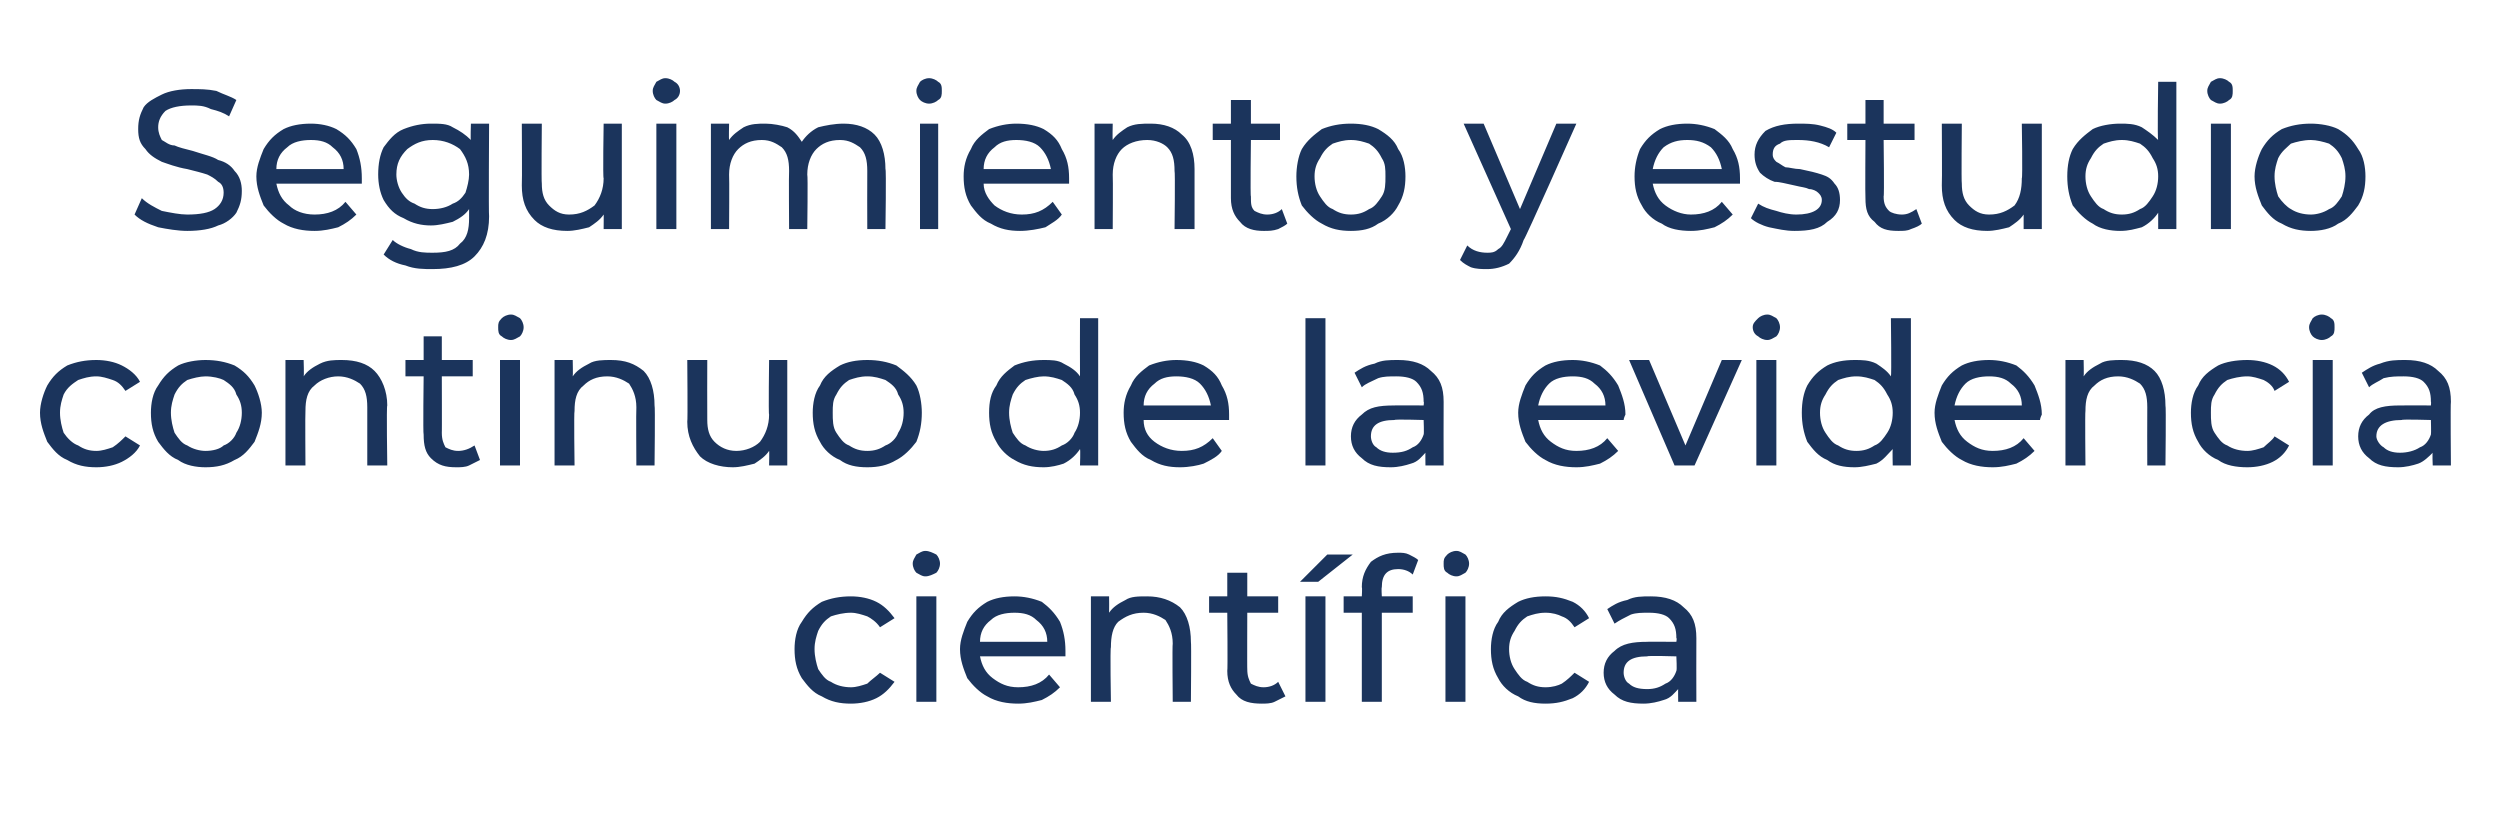 <?xml version="1.0" standalone="no"?><!DOCTYPE svg PUBLIC "-//W3C//DTD SVG 1.1//EN" "http://www.w3.org/Graphics/SVG/1.1/DTD/svg11.dtd"><svg xmlns="http://www.w3.org/2000/svg" version="1.1" width="137.5px" height="44.8px" viewBox="0 -2 137.5 44.8" style="top:-2px">  <desc>Seguimiento y estudio continuo de la evidencia científica</desc>  <defs/>  <g id="Polygon76739">    <path d="M 46.8 36.7 C 46.2 36.7 45.7 36.6 45.2 36.3 C 44.7 36.1 44.4 35.7 44.1 35.3 C 43.8 34.8 43.7 34.3 43.7 33.7 C 43.7 33.2 43.8 32.6 44.1 32.2 C 44.4 31.7 44.7 31.4 45.2 31.1 C 45.7 30.9 46.2 30.8 46.8 30.8 C 47.3 30.8 47.8 30.9 48.2 31.1 C 48.6 31.3 48.9 31.6 49.2 32 C 49.2 32 48.4 32.5 48.4 32.5 C 48.2 32.2 47.9 32 47.7 31.9 C 47.4 31.8 47.1 31.7 46.8 31.7 C 46.4 31.7 46 31.8 45.7 31.9 C 45.4 32.1 45.2 32.3 45 32.7 C 44.9 33 44.8 33.3 44.8 33.7 C 44.8 34.1 44.9 34.5 45 34.8 C 45.2 35.1 45.4 35.4 45.7 35.5 C 46 35.7 46.4 35.8 46.8 35.8 C 47.1 35.8 47.4 35.7 47.7 35.6 C 47.9 35.4 48.2 35.2 48.4 35 C 48.4 35 49.2 35.5 49.2 35.5 C 48.9 35.9 48.6 36.2 48.2 36.4 C 47.8 36.6 47.3 36.7 46.8 36.7 C 46.8 36.7 46.8 36.7 46.8 36.7 Z M 50.4 30.8 L 51.5 30.8 L 51.5 36.6 L 50.4 36.6 L 50.4 30.8 Z M 50.9 29.7 C 50.7 29.7 50.6 29.6 50.4 29.5 C 50.3 29.4 50.2 29.2 50.2 29 C 50.2 28.8 50.3 28.7 50.4 28.5 C 50.6 28.4 50.7 28.3 50.9 28.3 C 51.1 28.3 51.3 28.4 51.5 28.5 C 51.6 28.6 51.7 28.8 51.7 29 C 51.7 29.2 51.6 29.4 51.5 29.5 C 51.3 29.6 51.1 29.7 50.9 29.7 C 50.9 29.7 50.9 29.7 50.9 29.7 Z M 58.6 33.8 C 58.6 33.8 58.6 34 58.6 34.1 C 58.6 34.1 53.9 34.1 53.9 34.1 C 54 34.6 54.2 35 54.6 35.3 C 55 35.6 55.4 35.8 56 35.8 C 56.7 35.8 57.3 35.6 57.7 35.1 C 57.7 35.1 58.3 35.8 58.3 35.8 C 58 36.1 57.7 36.3 57.3 36.5 C 56.9 36.6 56.5 36.7 56 36.7 C 55.4 36.7 54.8 36.6 54.3 36.3 C 53.9 36.1 53.5 35.7 53.2 35.3 C 53 34.8 52.8 34.3 52.8 33.7 C 52.8 33.2 53 32.7 53.2 32.2 C 53.5 31.7 53.8 31.4 54.3 31.1 C 54.7 30.9 55.2 30.8 55.8 30.8 C 56.3 30.8 56.8 30.9 57.3 31.1 C 57.7 31.4 58 31.7 58.3 32.2 C 58.5 32.7 58.6 33.2 58.6 33.8 C 58.6 33.8 58.6 33.8 58.6 33.8 Z M 55.8 31.7 C 55.3 31.7 54.8 31.8 54.5 32.1 C 54.1 32.4 53.9 32.8 53.9 33.3 C 53.9 33.3 57.6 33.3 57.6 33.3 C 57.6 32.8 57.4 32.4 57 32.1 C 56.7 31.8 56.3 31.7 55.8 31.7 C 55.8 31.7 55.8 31.7 55.8 31.7 Z M 63.1 30.8 C 63.8 30.8 64.4 31 64.9 31.4 C 65.3 31.8 65.5 32.5 65.5 33.3 C 65.53 33.29 65.5 36.6 65.5 36.6 L 64.5 36.6 C 64.5 36.6 64.47 33.41 64.5 33.4 C 64.5 32.8 64.3 32.4 64.1 32.1 C 63.8 31.9 63.4 31.7 62.9 31.7 C 62.3 31.7 61.9 31.9 61.5 32.2 C 61.2 32.5 61.1 33 61.1 33.6 C 61.05 33.64 61.1 36.6 61.1 36.6 L 60 36.6 L 60 30.8 L 61 30.8 C 61 30.8 61.01 31.7 61 31.7 C 61.2 31.4 61.5 31.2 61.9 31 C 62.2 30.8 62.6 30.8 63.1 30.8 C 63.1 30.8 63.1 30.8 63.1 30.8 Z M 70.7 36.3 C 70.5 36.4 70.3 36.5 70.1 36.6 C 69.9 36.7 69.6 36.7 69.4 36.7 C 68.8 36.7 68.3 36.6 68 36.2 C 67.7 35.9 67.5 35.5 67.5 34.9 C 67.53 34.89 67.5 31.7 67.5 31.7 L 66.5 31.7 L 66.5 30.8 L 67.5 30.8 L 67.5 29.5 L 68.6 29.5 L 68.6 30.8 L 70.3 30.8 L 70.3 31.7 L 68.6 31.7 C 68.6 31.7 68.59 34.84 68.6 34.8 C 68.6 35.2 68.7 35.4 68.8 35.6 C 69 35.7 69.2 35.8 69.5 35.8 C 69.8 35.8 70.1 35.7 70.3 35.5 C 70.3 35.5 70.7 36.3 70.7 36.3 Z M 71.8 30.8 L 72.9 30.8 L 72.9 36.6 L 71.8 36.6 L 71.8 30.8 Z M 73 28.5 L 74.4 28.5 L 72.5 30 L 71.5 30 L 73 28.5 Z M 76.9 29.3 C 76.3 29.3 76 29.6 76 30.3 C 75.97 30.31 76 30.8 76 30.8 L 77.7 30.8 L 77.7 31.7 L 76 31.7 L 76 36.6 L 74.9 36.6 L 74.9 31.7 L 73.9 31.7 L 73.9 30.8 L 74.9 30.8 C 74.9 30.8 74.93 30.3 74.9 30.3 C 74.9 29.7 75.1 29.3 75.4 28.9 C 75.8 28.6 76.2 28.4 76.9 28.4 C 77.1 28.4 77.3 28.4 77.5 28.5 C 77.7 28.6 77.9 28.7 78 28.8 C 78 28.8 77.7 29.6 77.7 29.6 C 77.5 29.4 77.2 29.3 76.9 29.3 C 76.9 29.3 76.9 29.3 76.9 29.3 Z M 79.5 30.8 L 80.6 30.8 L 80.6 36.6 L 79.5 36.6 L 79.5 30.8 Z M 80.1 29.7 C 79.9 29.7 79.7 29.6 79.6 29.5 C 79.4 29.4 79.4 29.2 79.4 29 C 79.4 28.8 79.4 28.7 79.6 28.5 C 79.7 28.4 79.9 28.3 80.1 28.3 C 80.3 28.3 80.4 28.4 80.6 28.5 C 80.7 28.6 80.8 28.8 80.8 29 C 80.8 29.2 80.7 29.4 80.6 29.5 C 80.4 29.6 80.3 29.7 80.1 29.7 C 80.1 29.7 80.1 29.7 80.1 29.7 Z M 85 36.7 C 84.4 36.7 83.9 36.6 83.5 36.3 C 83 36.1 82.6 35.7 82.4 35.3 C 82.1 34.8 82 34.3 82 33.7 C 82 33.2 82.1 32.6 82.4 32.2 C 82.6 31.7 83 31.4 83.5 31.1 C 83.9 30.9 84.4 30.8 85 30.8 C 85.6 30.8 86 30.9 86.5 31.1 C 86.9 31.3 87.2 31.6 87.4 32 C 87.4 32 86.6 32.5 86.6 32.5 C 86.4 32.2 86.2 32 85.9 31.9 C 85.7 31.8 85.4 31.7 85 31.7 C 84.6 31.7 84.3 31.8 84 31.9 C 83.7 32.1 83.5 32.3 83.3 32.7 C 83.1 33 83 33.3 83 33.7 C 83 34.1 83.1 34.5 83.3 34.8 C 83.5 35.1 83.7 35.4 84 35.5 C 84.3 35.7 84.6 35.8 85 35.8 C 85.4 35.8 85.7 35.7 85.9 35.6 C 86.2 35.4 86.4 35.2 86.6 35 C 86.6 35 87.4 35.5 87.4 35.5 C 87.2 35.9 86.9 36.2 86.5 36.4 C 86 36.6 85.6 36.7 85 36.7 C 85 36.7 85 36.7 85 36.7 Z M 90.8 30.8 C 91.6 30.8 92.2 31 92.6 31.4 C 93.1 31.8 93.3 32.3 93.3 33.1 C 93.29 33.13 93.3 36.6 93.3 36.6 L 92.3 36.6 C 92.3 36.6 92.29 35.88 92.3 35.9 C 92.1 36.1 91.9 36.4 91.5 36.5 C 91.2 36.6 90.8 36.7 90.4 36.7 C 89.7 36.7 89.2 36.6 88.8 36.2 C 88.4 35.9 88.2 35.5 88.2 35 C 88.2 34.5 88.4 34.1 88.8 33.8 C 89.2 33.4 89.8 33.3 90.6 33.3 C 90.56 33.29 92.2 33.3 92.2 33.3 C 92.2 33.3 92.24 33.08 92.2 33.1 C 92.2 32.6 92.1 32.3 91.8 32 C 91.6 31.8 91.2 31.7 90.7 31.7 C 90.3 31.7 90 31.7 89.7 31.8 C 89.3 32 89.1 32.1 88.8 32.3 C 88.8 32.3 88.4 31.5 88.4 31.5 C 88.7 31.3 89 31.1 89.5 31 C 89.9 30.8 90.3 30.8 90.8 30.8 C 90.8 30.8 90.8 30.8 90.8 30.8 Z M 90.6 35.9 C 91 35.9 91.3 35.8 91.6 35.6 C 91.9 35.5 92.1 35.2 92.2 34.9 C 92.24 34.87 92.2 34.1 92.2 34.1 C 92.2 34.1 90.61 34.05 90.6 34.1 C 89.7 34.1 89.3 34.4 89.3 35 C 89.3 35.2 89.4 35.5 89.6 35.6 C 89.8 35.8 90.1 35.9 90.6 35.9 C 90.6 35.9 90.6 35.9 90.6 35.9 Z " stroke="none" fill="#1b345c"/>  </g>  <g id="Polygon76738">    <path d="M 5.3 23.7 C 4.7 23.7 4.2 23.6 3.7 23.3 C 3.2 23.1 2.9 22.7 2.6 22.3 C 2.4 21.8 2.2 21.3 2.2 20.7 C 2.2 20.2 2.4 19.6 2.6 19.2 C 2.9 18.7 3.2 18.4 3.7 18.1 C 4.2 17.9 4.7 17.8 5.3 17.8 C 5.8 17.8 6.3 17.9 6.7 18.1 C 7.1 18.3 7.5 18.6 7.7 19 C 7.7 19 6.9 19.5 6.9 19.5 C 6.7 19.2 6.5 19 6.2 18.9 C 5.9 18.8 5.6 18.7 5.3 18.7 C 4.9 18.7 4.6 18.8 4.3 18.9 C 4 19.1 3.7 19.3 3.5 19.7 C 3.4 20 3.3 20.3 3.3 20.7 C 3.3 21.1 3.4 21.5 3.5 21.8 C 3.7 22.1 4 22.4 4.3 22.5 C 4.6 22.7 4.9 22.8 5.3 22.8 C 5.6 22.8 5.9 22.7 6.2 22.6 C 6.5 22.4 6.7 22.2 6.9 22 C 6.9 22 7.7 22.5 7.7 22.5 C 7.5 22.9 7.1 23.2 6.7 23.4 C 6.3 23.6 5.8 23.7 5.3 23.7 C 5.3 23.7 5.3 23.7 5.3 23.7 Z M 11.3 23.7 C 10.8 23.7 10.2 23.6 9.8 23.3 C 9.3 23.1 9 22.7 8.7 22.3 C 8.4 21.8 8.3 21.3 8.3 20.7 C 8.3 20.2 8.4 19.6 8.7 19.2 C 9 18.7 9.3 18.4 9.8 18.1 C 10.2 17.9 10.8 17.8 11.3 17.8 C 11.9 17.8 12.4 17.9 12.9 18.1 C 13.4 18.4 13.7 18.7 14 19.2 C 14.2 19.6 14.4 20.2 14.4 20.7 C 14.4 21.3 14.2 21.8 14 22.3 C 13.7 22.7 13.4 23.1 12.9 23.3 C 12.4 23.6 11.9 23.7 11.3 23.7 C 11.3 23.7 11.3 23.7 11.3 23.7 Z M 11.3 22.8 C 11.7 22.8 12.1 22.7 12.3 22.5 C 12.6 22.4 12.9 22.1 13 21.8 C 13.2 21.5 13.3 21.1 13.3 20.7 C 13.3 20.3 13.2 20 13 19.7 C 12.9 19.3 12.6 19.1 12.3 18.9 C 12.1 18.8 11.7 18.7 11.3 18.7 C 11 18.7 10.6 18.8 10.3 18.9 C 10 19.1 9.8 19.3 9.6 19.7 C 9.5 20 9.4 20.3 9.4 20.7 C 9.4 21.1 9.5 21.5 9.6 21.8 C 9.8 22.1 10 22.4 10.3 22.5 C 10.6 22.7 11 22.8 11.3 22.8 C 11.3 22.8 11.3 22.8 11.3 22.8 Z M 18.8 17.8 C 19.6 17.8 20.2 18 20.6 18.4 C 21 18.8 21.3 19.5 21.3 20.3 C 21.25 20.29 21.3 23.6 21.3 23.6 L 20.2 23.6 C 20.2 23.6 20.2 20.41 20.2 20.4 C 20.2 19.8 20.1 19.4 19.8 19.1 C 19.5 18.9 19.1 18.7 18.6 18.7 C 18.1 18.7 17.6 18.9 17.3 19.2 C 16.9 19.5 16.8 20 16.8 20.6 C 16.78 20.64 16.8 23.6 16.8 23.6 L 15.7 23.6 L 15.7 17.8 L 16.7 17.8 C 16.7 17.8 16.73 18.7 16.7 18.7 C 16.9 18.4 17.2 18.2 17.6 18 C 18 17.8 18.4 17.8 18.8 17.8 C 18.8 17.8 18.8 17.8 18.8 17.8 Z M 26.4 23.3 C 26.2 23.4 26 23.5 25.8 23.6 C 25.6 23.7 25.3 23.7 25.1 23.7 C 24.5 23.7 24.1 23.6 23.7 23.2 C 23.4 22.9 23.3 22.5 23.3 21.9 C 23.26 21.89 23.3 18.7 23.3 18.7 L 22.3 18.7 L 22.3 17.8 L 23.3 17.8 L 23.3 16.5 L 24.3 16.5 L 24.3 17.8 L 26 17.8 L 26 18.7 L 24.3 18.7 C 24.3 18.7 24.31 21.84 24.3 21.8 C 24.3 22.2 24.4 22.4 24.5 22.6 C 24.7 22.7 24.9 22.8 25.2 22.8 C 25.5 22.8 25.8 22.7 26.1 22.5 C 26.1 22.5 26.4 23.3 26.4 23.3 Z M 27.5 17.8 L 28.6 17.8 L 28.6 23.6 L 27.5 23.6 L 27.5 17.8 Z M 28.1 16.7 C 27.9 16.7 27.7 16.6 27.6 16.5 C 27.4 16.4 27.4 16.2 27.4 16 C 27.4 15.8 27.4 15.7 27.6 15.5 C 27.7 15.4 27.9 15.3 28.1 15.3 C 28.3 15.3 28.4 15.4 28.6 15.5 C 28.7 15.6 28.8 15.8 28.8 16 C 28.8 16.2 28.7 16.4 28.6 16.5 C 28.4 16.6 28.3 16.7 28.1 16.7 C 28.1 16.7 28.1 16.7 28.1 16.7 Z M 33.6 17.8 C 34.4 17.8 34.9 18 35.4 18.4 C 35.8 18.8 36 19.5 36 20.3 C 36.04 20.29 36 23.6 36 23.6 L 35 23.6 C 35 23.6 34.98 20.41 35 20.4 C 35 19.8 34.8 19.4 34.6 19.1 C 34.3 18.9 33.9 18.7 33.4 18.7 C 32.8 18.7 32.4 18.9 32.1 19.2 C 31.7 19.5 31.6 20 31.6 20.6 C 31.56 20.64 31.6 23.6 31.6 23.6 L 30.5 23.6 L 30.5 17.8 L 31.5 17.8 C 31.5 17.8 31.52 18.7 31.5 18.7 C 31.7 18.4 32 18.2 32.4 18 C 32.7 17.8 33.2 17.8 33.6 17.8 C 33.6 17.8 33.6 17.8 33.6 17.8 Z M 43.3 17.8 L 43.3 23.6 L 42.3 23.6 C 42.3 23.6 42.32 22.77 42.3 22.8 C 42.1 23.1 41.8 23.3 41.5 23.5 C 41.1 23.6 40.7 23.7 40.3 23.7 C 39.6 23.7 38.9 23.5 38.5 23.1 C 38.1 22.6 37.8 22 37.8 21.2 C 37.83 21.17 37.8 17.8 37.8 17.8 L 38.9 17.8 C 38.9 17.8 38.89 21.05 38.9 21.1 C 38.9 21.6 39 22 39.3 22.3 C 39.6 22.6 40 22.8 40.5 22.8 C 41 22.8 41.5 22.6 41.8 22.3 C 42.1 21.9 42.3 21.4 42.3 20.8 C 42.26 20.83 42.3 17.8 42.3 17.8 L 43.3 17.8 Z M 47.7 23.7 C 47.1 23.7 46.6 23.6 46.2 23.3 C 45.7 23.1 45.3 22.7 45.1 22.3 C 44.8 21.8 44.7 21.3 44.7 20.7 C 44.7 20.2 44.8 19.6 45.1 19.2 C 45.3 18.7 45.7 18.4 46.2 18.1 C 46.6 17.9 47.1 17.8 47.7 17.8 C 48.3 17.8 48.8 17.9 49.3 18.1 C 49.7 18.4 50.1 18.7 50.4 19.2 C 50.6 19.6 50.7 20.2 50.7 20.7 C 50.7 21.3 50.6 21.8 50.4 22.3 C 50.1 22.7 49.7 23.1 49.3 23.3 C 48.8 23.6 48.3 23.7 47.7 23.7 C 47.7 23.7 47.7 23.7 47.7 23.7 Z M 47.7 22.8 C 48.1 22.8 48.4 22.7 48.7 22.5 C 49 22.4 49.3 22.1 49.4 21.8 C 49.6 21.5 49.7 21.1 49.7 20.7 C 49.7 20.3 49.6 20 49.4 19.7 C 49.3 19.3 49 19.1 48.7 18.9 C 48.4 18.8 48.1 18.7 47.7 18.7 C 47.3 18.7 47 18.8 46.7 18.9 C 46.4 19.1 46.2 19.3 46 19.7 C 45.8 20 45.8 20.3 45.8 20.7 C 45.8 21.1 45.8 21.5 46 21.8 C 46.2 22.1 46.4 22.4 46.7 22.5 C 47 22.7 47.3 22.8 47.7 22.8 C 47.7 22.8 47.7 22.8 47.7 22.8 Z M 60.4 15.5 L 60.4 23.6 L 59.4 23.6 C 59.4 23.6 59.43 22.72 59.4 22.7 C 59.2 23 58.9 23.3 58.5 23.5 C 58.2 23.6 57.8 23.7 57.4 23.7 C 56.8 23.7 56.3 23.6 55.8 23.3 C 55.4 23.1 55 22.7 54.8 22.3 C 54.5 21.8 54.4 21.3 54.4 20.7 C 54.4 20.1 54.5 19.6 54.8 19.2 C 55 18.7 55.4 18.4 55.8 18.1 C 56.3 17.9 56.8 17.8 57.4 17.8 C 57.8 17.8 58.2 17.8 58.5 18 C 58.9 18.2 59.2 18.4 59.4 18.7 C 59.39 18.7 59.4 15.5 59.4 15.5 L 60.4 15.5 Z M 57.4 22.8 C 57.8 22.8 58.1 22.7 58.4 22.5 C 58.7 22.4 59 22.1 59.1 21.8 C 59.3 21.5 59.4 21.1 59.4 20.7 C 59.4 20.3 59.3 20 59.1 19.7 C 59 19.3 58.7 19.1 58.4 18.9 C 58.1 18.8 57.8 18.7 57.4 18.7 C 57.1 18.7 56.7 18.8 56.4 18.9 C 56.1 19.1 55.9 19.3 55.7 19.7 C 55.6 20 55.5 20.3 55.5 20.7 C 55.5 21.1 55.6 21.5 55.7 21.8 C 55.9 22.1 56.1 22.4 56.4 22.5 C 56.7 22.7 57.1 22.8 57.4 22.8 C 57.4 22.8 57.4 22.8 57.4 22.8 Z M 67.6 20.8 C 67.6 20.8 67.6 21 67.6 21.1 C 67.6 21.1 62.9 21.1 62.9 21.1 C 62.9 21.6 63.1 22 63.5 22.3 C 63.9 22.6 64.4 22.8 65 22.8 C 65.7 22.8 66.2 22.6 66.7 22.1 C 66.7 22.1 67.2 22.8 67.2 22.8 C 67 23.1 66.6 23.3 66.2 23.5 C 65.9 23.6 65.4 23.7 64.9 23.7 C 64.3 23.7 63.8 23.6 63.3 23.3 C 62.8 23.1 62.5 22.7 62.2 22.3 C 61.9 21.8 61.8 21.3 61.8 20.7 C 61.8 20.2 61.9 19.7 62.2 19.2 C 62.4 18.7 62.8 18.4 63.2 18.1 C 63.7 17.9 64.2 17.8 64.7 17.8 C 65.3 17.8 65.8 17.9 66.2 18.1 C 66.7 18.4 67 18.7 67.2 19.2 C 67.5 19.7 67.6 20.2 67.6 20.8 C 67.6 20.8 67.6 20.8 67.6 20.8 Z M 64.7 18.7 C 64.2 18.7 63.8 18.8 63.5 19.1 C 63.1 19.4 62.9 19.8 62.9 20.3 C 62.9 20.3 66.6 20.3 66.6 20.3 C 66.5 19.8 66.3 19.4 66 19.1 C 65.7 18.8 65.2 18.7 64.7 18.7 C 64.7 18.7 64.7 18.7 64.7 18.7 Z M 71.8 15.5 L 72.9 15.5 L 72.9 23.6 L 71.8 23.6 L 71.8 15.5 Z M 76.9 17.8 C 77.7 17.8 78.3 18 78.7 18.4 C 79.2 18.8 79.4 19.3 79.4 20.1 C 79.39 20.13 79.4 23.6 79.4 23.6 L 78.4 23.6 C 78.4 23.6 78.39 22.88 78.4 22.9 C 78.2 23.1 78 23.4 77.6 23.5 C 77.3 23.6 76.9 23.7 76.5 23.7 C 75.8 23.7 75.3 23.6 74.9 23.2 C 74.5 22.9 74.3 22.5 74.3 22 C 74.3 21.5 74.5 21.1 74.9 20.8 C 75.3 20.4 75.8 20.3 76.7 20.3 C 76.66 20.29 78.3 20.3 78.3 20.3 C 78.3 20.3 78.33 20.08 78.3 20.1 C 78.3 19.6 78.2 19.3 77.9 19 C 77.7 18.8 77.3 18.7 76.8 18.7 C 76.4 18.7 76.1 18.7 75.8 18.8 C 75.4 19 75.1 19.1 74.9 19.3 C 74.9 19.3 74.5 18.5 74.5 18.5 C 74.8 18.3 75.1 18.1 75.6 18 C 76 17.8 76.4 17.8 76.9 17.8 C 76.9 17.8 76.9 17.8 76.9 17.8 Z M 76.6 22.9 C 77.1 22.9 77.4 22.8 77.7 22.6 C 78 22.5 78.2 22.2 78.3 21.9 C 78.33 21.87 78.3 21.1 78.3 21.1 C 78.3 21.1 76.7 21.05 76.7 21.1 C 75.8 21.1 75.4 21.4 75.4 22 C 75.4 22.2 75.5 22.5 75.7 22.6 C 75.9 22.8 76.2 22.9 76.6 22.9 C 76.6 22.9 76.6 22.9 76.6 22.9 Z M 89.4 20.8 C 89.4 20.8 89.3 21 89.3 21.1 C 89.3 21.1 84.6 21.1 84.6 21.1 C 84.7 21.6 84.9 22 85.3 22.3 C 85.7 22.6 86.1 22.8 86.7 22.8 C 87.4 22.8 88 22.6 88.4 22.1 C 88.4 22.1 89 22.8 89 22.8 C 88.7 23.1 88.4 23.3 88 23.5 C 87.6 23.6 87.2 23.7 86.7 23.7 C 86.1 23.7 85.5 23.6 85 23.3 C 84.6 23.1 84.2 22.7 83.9 22.3 C 83.7 21.8 83.5 21.3 83.5 20.7 C 83.5 20.2 83.7 19.7 83.9 19.2 C 84.2 18.7 84.5 18.4 85 18.1 C 85.4 17.9 85.9 17.8 86.5 17.8 C 87 17.8 87.5 17.9 88 18.1 C 88.4 18.4 88.7 18.7 89 19.2 C 89.2 19.7 89.4 20.2 89.4 20.8 C 89.4 20.8 89.4 20.8 89.4 20.8 Z M 86.5 18.7 C 86 18.7 85.5 18.8 85.2 19.1 C 84.9 19.4 84.7 19.8 84.6 20.3 C 84.6 20.3 88.3 20.3 88.3 20.3 C 88.3 19.8 88.1 19.4 87.7 19.1 C 87.4 18.8 87 18.7 86.5 18.7 C 86.5 18.7 86.5 18.7 86.5 18.7 Z M 95.8 17.8 L 93.2 23.6 L 92.1 23.6 L 89.6 17.8 L 90.7 17.8 L 92.7 22.5 L 94.7 17.8 L 95.8 17.8 Z M 96.6 17.8 L 97.7 17.8 L 97.7 23.6 L 96.6 23.6 L 96.6 17.8 Z M 97.2 16.7 C 97 16.7 96.8 16.6 96.7 16.5 C 96.5 16.4 96.4 16.2 96.4 16 C 96.4 15.8 96.5 15.7 96.7 15.5 C 96.8 15.4 97 15.3 97.2 15.3 C 97.4 15.3 97.5 15.4 97.7 15.5 C 97.8 15.6 97.9 15.8 97.9 16 C 97.9 16.2 97.8 16.4 97.7 16.5 C 97.5 16.6 97.4 16.7 97.2 16.7 C 97.2 16.7 97.2 16.7 97.2 16.7 Z M 105.1 15.5 L 105.1 23.6 L 104.1 23.6 C 104.1 23.6 104.08 22.72 104.1 22.7 C 103.8 23 103.6 23.3 103.2 23.5 C 102.8 23.6 102.4 23.7 102 23.7 C 101.4 23.7 100.9 23.6 100.5 23.3 C 100 23.1 99.7 22.7 99.4 22.3 C 99.2 21.8 99.1 21.3 99.1 20.7 C 99.1 20.1 99.2 19.6 99.4 19.2 C 99.7 18.7 100 18.4 100.5 18.1 C 100.9 17.9 101.4 17.8 102 17.8 C 102.4 17.8 102.8 17.8 103.2 18 C 103.5 18.2 103.8 18.4 104 18.7 C 104.04 18.7 104 15.5 104 15.5 L 105.1 15.5 Z M 102.1 22.8 C 102.5 22.8 102.8 22.7 103.1 22.5 C 103.4 22.4 103.6 22.1 103.8 21.8 C 104 21.5 104.1 21.1 104.1 20.7 C 104.1 20.3 104 20 103.8 19.7 C 103.6 19.3 103.4 19.1 103.1 18.9 C 102.8 18.8 102.5 18.7 102.1 18.7 C 101.7 18.7 101.4 18.8 101.1 18.9 C 100.8 19.1 100.6 19.3 100.4 19.7 C 100.2 20 100.1 20.3 100.1 20.7 C 100.1 21.1 100.2 21.5 100.4 21.8 C 100.6 22.1 100.8 22.4 101.1 22.5 C 101.4 22.7 101.7 22.8 102.1 22.8 C 102.1 22.8 102.1 22.8 102.1 22.8 Z M 112.3 20.8 C 112.3 20.8 112.2 21 112.2 21.1 C 112.2 21.1 107.5 21.1 107.5 21.1 C 107.6 21.6 107.8 22 108.2 22.3 C 108.6 22.6 109 22.8 109.6 22.8 C 110.3 22.8 110.9 22.6 111.3 22.1 C 111.3 22.1 111.9 22.8 111.9 22.8 C 111.6 23.1 111.3 23.3 110.9 23.5 C 110.5 23.6 110.1 23.7 109.6 23.7 C 109 23.7 108.4 23.6 107.9 23.3 C 107.5 23.1 107.1 22.7 106.8 22.3 C 106.6 21.8 106.4 21.3 106.4 20.7 C 106.4 20.2 106.6 19.7 106.8 19.2 C 107.1 18.7 107.4 18.4 107.9 18.1 C 108.3 17.9 108.8 17.8 109.4 17.8 C 109.9 17.8 110.4 17.9 110.9 18.1 C 111.3 18.4 111.6 18.7 111.9 19.2 C 112.1 19.7 112.3 20.2 112.3 20.8 C 112.3 20.8 112.3 20.8 112.3 20.8 Z M 109.4 18.7 C 108.9 18.7 108.4 18.8 108.1 19.1 C 107.8 19.4 107.6 19.8 107.5 20.3 C 107.5 20.3 111.2 20.3 111.2 20.3 C 111.2 19.8 111 19.4 110.6 19.1 C 110.3 18.8 109.9 18.7 109.4 18.7 C 109.4 18.7 109.4 18.7 109.4 18.7 Z M 116.7 17.8 C 117.5 17.8 118.1 18 118.5 18.4 C 118.9 18.8 119.1 19.5 119.1 20.3 C 119.14 20.29 119.1 23.6 119.1 23.6 L 118.1 23.6 C 118.1 23.6 118.09 20.41 118.1 20.4 C 118.1 19.8 118 19.4 117.7 19.1 C 117.4 18.9 117 18.7 116.5 18.7 C 115.9 18.7 115.5 18.9 115.2 19.2 C 114.8 19.5 114.7 20 114.7 20.6 C 114.67 20.64 114.7 23.6 114.7 23.6 L 113.6 23.6 L 113.6 17.8 L 114.6 17.8 C 114.6 17.8 114.62 18.7 114.6 18.7 C 114.8 18.4 115.1 18.2 115.5 18 C 115.8 17.8 116.3 17.8 116.7 17.8 C 116.7 17.8 116.7 17.8 116.7 17.8 Z M 123.6 23.7 C 123 23.7 122.4 23.6 122 23.3 C 121.5 23.1 121.1 22.7 120.9 22.3 C 120.6 21.8 120.5 21.3 120.5 20.7 C 120.5 20.2 120.6 19.6 120.9 19.2 C 121.1 18.7 121.5 18.4 122 18.1 C 122.4 17.9 123 17.8 123.6 17.8 C 124.1 17.8 124.6 17.9 125 18.1 C 125.4 18.3 125.7 18.6 125.9 19 C 125.9 19 125.1 19.5 125.1 19.5 C 125 19.2 124.7 19 124.5 18.9 C 124.2 18.8 123.9 18.7 123.6 18.7 C 123.2 18.7 122.8 18.8 122.5 18.9 C 122.2 19.1 122 19.3 121.8 19.7 C 121.6 20 121.6 20.3 121.6 20.7 C 121.6 21.1 121.6 21.5 121.8 21.8 C 122 22.1 122.2 22.4 122.5 22.5 C 122.8 22.7 123.2 22.8 123.6 22.8 C 123.9 22.8 124.2 22.7 124.5 22.6 C 124.7 22.4 125 22.2 125.1 22 C 125.1 22 125.9 22.5 125.9 22.5 C 125.7 22.9 125.4 23.2 125 23.4 C 124.6 23.6 124.1 23.7 123.6 23.7 C 123.6 23.7 123.6 23.7 123.6 23.7 Z M 127.2 17.8 L 128.3 17.8 L 128.3 23.6 L 127.2 23.6 L 127.2 17.8 Z M 127.7 16.7 C 127.5 16.7 127.3 16.6 127.2 16.5 C 127.1 16.4 127 16.2 127 16 C 127 15.8 127.1 15.7 127.2 15.5 C 127.3 15.4 127.5 15.3 127.7 15.3 C 127.9 15.3 128.1 15.4 128.2 15.5 C 128.4 15.6 128.4 15.8 128.4 16 C 128.4 16.2 128.4 16.4 128.2 16.5 C 128.1 16.6 127.9 16.7 127.7 16.7 C 127.7 16.7 127.7 16.7 127.7 16.7 Z M 132.3 17.8 C 133.1 17.8 133.7 18 134.1 18.4 C 134.6 18.8 134.8 19.3 134.8 20.1 C 134.77 20.13 134.8 23.6 134.8 23.6 L 133.8 23.6 C 133.8 23.6 133.77 22.88 133.8 22.9 C 133.6 23.1 133.3 23.4 133 23.5 C 132.7 23.6 132.3 23.7 131.9 23.7 C 131.2 23.7 130.7 23.6 130.3 23.2 C 129.9 22.9 129.7 22.5 129.7 22 C 129.7 21.5 129.9 21.1 130.3 20.8 C 130.6 20.4 131.2 20.3 132 20.3 C 132.04 20.29 133.7 20.3 133.7 20.3 C 133.7 20.3 133.72 20.08 133.7 20.1 C 133.7 19.6 133.6 19.3 133.3 19 C 133.1 18.8 132.7 18.7 132.2 18.7 C 131.8 18.7 131.5 18.7 131.1 18.8 C 130.8 19 130.5 19.1 130.3 19.3 C 130.3 19.3 129.9 18.5 129.9 18.5 C 130.2 18.3 130.5 18.1 130.9 18 C 131.4 17.8 131.8 17.8 132.3 17.8 C 132.3 17.8 132.3 17.8 132.3 17.8 Z M 132 22.9 C 132.4 22.9 132.8 22.8 133.1 22.6 C 133.4 22.5 133.6 22.2 133.7 21.9 C 133.72 21.87 133.7 21.1 133.7 21.1 C 133.7 21.1 132.09 21.05 132.1 21.1 C 131.2 21.1 130.7 21.4 130.7 22 C 130.7 22.2 130.9 22.5 131.1 22.6 C 131.3 22.8 131.6 22.9 132 22.9 C 132 22.9 132 22.9 132 22.9 Z " stroke="none" fill="#1b345c"/>  </g>  <g id="Polygon76737">    <path d="M 10.3 10.7 C 9.8 10.7 9.2 10.6 8.7 10.5 C 8.1 10.3 7.7 10.1 7.4 9.8 C 7.4 9.8 7.8 8.9 7.8 8.9 C 8.1 9.2 8.5 9.4 8.9 9.6 C 9.4 9.7 9.9 9.8 10.3 9.8 C 11 9.8 11.5 9.7 11.8 9.5 C 12.1 9.3 12.3 9 12.3 8.6 C 12.3 8.3 12.2 8.1 12 8 C 11.8 7.8 11.6 7.7 11.4 7.6 C 11.1 7.5 10.7 7.4 10.3 7.3 C 9.7 7.2 9.2 7 8.9 6.9 C 8.5 6.7 8.2 6.5 8 6.2 C 7.7 5.9 7.6 5.6 7.6 5.1 C 7.6 4.6 7.7 4.3 7.9 3.9 C 8.1 3.6 8.5 3.4 8.9 3.2 C 9.3 3 9.9 2.9 10.5 2.9 C 11 2.9 11.4 2.9 11.9 3 C 12.3 3.2 12.7 3.3 13 3.5 C 13 3.5 12.6 4.4 12.6 4.4 C 12.3 4.2 12 4.1 11.6 4 C 11.2 3.8 10.9 3.8 10.5 3.8 C 9.9 3.8 9.4 3.9 9.1 4.1 C 8.8 4.4 8.7 4.7 8.7 5 C 8.7 5.3 8.8 5.5 8.9 5.7 C 9.1 5.8 9.3 6 9.6 6 C 9.8 6.1 10.2 6.2 10.6 6.3 C 11.2 6.5 11.7 6.6 12 6.8 C 12.4 6.9 12.7 7.1 12.9 7.4 C 13.2 7.7 13.3 8.1 13.3 8.5 C 13.3 9 13.2 9.3 13 9.7 C 12.8 10 12.4 10.3 12 10.4 C 11.6 10.6 11 10.7 10.3 10.7 C 10.3 10.7 10.3 10.7 10.3 10.7 Z M 19.9 7.8 C 19.9 7.8 19.9 8 19.9 8.1 C 19.9 8.1 15.2 8.1 15.2 8.1 C 15.3 8.6 15.5 9 15.9 9.3 C 16.2 9.6 16.7 9.8 17.3 9.8 C 18 9.8 18.6 9.6 19 9.1 C 19 9.1 19.6 9.8 19.6 9.8 C 19.3 10.1 19 10.3 18.6 10.5 C 18.2 10.6 17.8 10.7 17.3 10.7 C 16.7 10.7 16.1 10.6 15.6 10.3 C 15.2 10.1 14.8 9.7 14.5 9.3 C 14.3 8.8 14.1 8.3 14.1 7.7 C 14.1 7.2 14.3 6.7 14.5 6.2 C 14.8 5.7 15.1 5.4 15.6 5.1 C 16 4.9 16.5 4.8 17.1 4.8 C 17.6 4.8 18.1 4.9 18.5 5.1 C 19 5.4 19.3 5.7 19.6 6.2 C 19.8 6.7 19.9 7.2 19.9 7.8 C 19.9 7.8 19.9 7.8 19.9 7.8 Z M 17.1 5.7 C 16.6 5.7 16.1 5.8 15.8 6.1 C 15.4 6.4 15.2 6.8 15.2 7.3 C 15.2 7.3 18.9 7.3 18.9 7.3 C 18.9 6.8 18.7 6.4 18.3 6.1 C 18 5.8 17.6 5.7 17.1 5.7 C 17.1 5.7 17.1 5.7 17.1 5.7 Z M 26.9 4.8 C 26.9 4.8 26.87 9.86 26.9 9.9 C 26.9 10.9 26.6 11.6 26.1 12.1 C 25.6 12.6 24.8 12.8 23.8 12.8 C 23.3 12.8 22.8 12.8 22.3 12.6 C 21.8 12.5 21.4 12.3 21.1 12 C 21.1 12 21.6 11.2 21.6 11.2 C 21.8 11.4 22.2 11.6 22.6 11.7 C 23 11.9 23.4 11.9 23.8 11.9 C 24.5 11.9 25 11.8 25.3 11.4 C 25.7 11.1 25.8 10.6 25.8 10 C 25.8 10 25.8 9.5 25.8 9.5 C 25.6 9.8 25.3 10 24.9 10.2 C 24.5 10.3 24.1 10.4 23.7 10.4 C 23.2 10.4 22.7 10.3 22.2 10 C 21.7 9.8 21.4 9.5 21.1 9 C 20.9 8.6 20.8 8.1 20.8 7.6 C 20.8 7 20.9 6.5 21.1 6.1 C 21.4 5.7 21.7 5.3 22.2 5.1 C 22.7 4.9 23.2 4.8 23.7 4.8 C 24.2 4.8 24.6 4.8 24.9 5 C 25.3 5.2 25.6 5.4 25.9 5.7 C 25.87 5.72 25.9 4.8 25.9 4.8 L 26.9 4.8 Z M 23.8 9.5 C 24.2 9.5 24.6 9.4 24.9 9.2 C 25.2 9.1 25.4 8.9 25.6 8.6 C 25.7 8.3 25.8 7.9 25.8 7.6 C 25.8 7 25.6 6.6 25.3 6.2 C 24.9 5.9 24.4 5.7 23.8 5.7 C 23.2 5.7 22.8 5.9 22.4 6.2 C 22 6.6 21.8 7 21.8 7.6 C 21.8 7.9 21.9 8.3 22.1 8.6 C 22.3 8.9 22.5 9.1 22.8 9.2 C 23.1 9.4 23.4 9.5 23.8 9.5 C 23.8 9.5 23.8 9.5 23.8 9.5 Z M 34.2 4.8 L 34.2 10.6 L 33.2 10.6 C 33.2 10.6 33.21 9.77 33.2 9.8 C 33 10.1 32.7 10.3 32.4 10.5 C 32 10.6 31.6 10.7 31.2 10.7 C 30.4 10.7 29.8 10.5 29.4 10.1 C 28.9 9.6 28.7 9 28.7 8.2 C 28.72 8.17 28.7 4.8 28.7 4.8 L 29.8 4.8 C 29.8 4.8 29.77 8.05 29.8 8.1 C 29.8 8.6 29.9 9 30.2 9.3 C 30.5 9.6 30.8 9.8 31.3 9.8 C 31.9 9.8 32.3 9.6 32.7 9.3 C 33 8.9 33.2 8.4 33.2 7.8 C 33.15 7.83 33.2 4.8 33.2 4.8 L 34.2 4.8 Z M 36.1 4.8 L 37.2 4.8 L 37.2 10.6 L 36.1 10.6 L 36.1 4.8 Z M 36.6 3.7 C 36.4 3.7 36.3 3.6 36.1 3.5 C 36 3.4 35.9 3.2 35.9 3 C 35.9 2.8 36 2.7 36.1 2.5 C 36.3 2.4 36.4 2.3 36.6 2.3 C 36.8 2.3 37 2.4 37.1 2.5 C 37.3 2.6 37.4 2.8 37.4 3 C 37.4 3.2 37.3 3.4 37.1 3.5 C 37 3.6 36.8 3.7 36.6 3.7 C 36.6 3.7 36.6 3.7 36.6 3.7 Z M 46.4 4.8 C 47.1 4.8 47.7 5 48.1 5.4 C 48.5 5.8 48.7 6.5 48.7 7.3 C 48.75 7.29 48.7 10.6 48.7 10.6 L 47.7 10.6 C 47.7 10.6 47.69 7.41 47.7 7.4 C 47.7 6.8 47.6 6.4 47.3 6.1 C 47 5.9 46.7 5.7 46.2 5.7 C 45.6 5.7 45.2 5.9 44.9 6.2 C 44.6 6.5 44.4 7 44.4 7.6 C 44.44 7.64 44.4 10.6 44.4 10.6 L 43.4 10.6 C 43.4 10.6 43.38 7.41 43.4 7.4 C 43.4 6.8 43.3 6.4 43 6.1 C 42.7 5.9 42.4 5.7 41.9 5.7 C 41.3 5.7 40.9 5.9 40.6 6.2 C 40.3 6.5 40.1 7 40.1 7.6 C 40.12 7.64 40.1 10.6 40.1 10.6 L 39.1 10.6 L 39.1 4.8 L 40.1 4.8 C 40.1 4.8 40.08 5.69 40.1 5.7 C 40.3 5.4 40.6 5.2 40.9 5 C 41.3 4.8 41.7 4.8 42.1 4.8 C 42.5 4.8 43 4.9 43.3 5 C 43.7 5.2 43.9 5.5 44.1 5.8 C 44.3 5.5 44.6 5.2 45 5 C 45.4 4.9 45.9 4.8 46.4 4.8 C 46.4 4.8 46.4 4.8 46.4 4.8 Z M 50.6 4.8 L 51.6 4.8 L 51.6 10.6 L 50.6 10.6 L 50.6 4.8 Z M 51.1 3.7 C 50.9 3.7 50.7 3.6 50.6 3.5 C 50.5 3.4 50.4 3.2 50.4 3 C 50.4 2.8 50.5 2.7 50.6 2.5 C 50.7 2.4 50.9 2.3 51.1 2.3 C 51.3 2.3 51.5 2.4 51.6 2.5 C 51.8 2.6 51.8 2.8 51.8 3 C 51.8 3.2 51.8 3.4 51.6 3.5 C 51.5 3.6 51.3 3.7 51.1 3.7 C 51.1 3.7 51.1 3.7 51.1 3.7 Z M 58.8 7.8 C 58.8 7.8 58.8 8 58.8 8.1 C 58.8 8.1 54.1 8.1 54.1 8.1 C 54.1 8.6 54.4 9 54.7 9.3 C 55.1 9.6 55.6 9.8 56.2 9.8 C 56.9 9.8 57.4 9.6 57.9 9.1 C 57.9 9.1 58.4 9.8 58.4 9.8 C 58.2 10.1 57.8 10.3 57.5 10.5 C 57.1 10.6 56.6 10.7 56.1 10.7 C 55.5 10.7 55 10.6 54.5 10.3 C 54 10.1 53.7 9.7 53.4 9.3 C 53.1 8.8 53 8.3 53 7.7 C 53 7.2 53.1 6.7 53.4 6.2 C 53.6 5.7 54 5.4 54.4 5.1 C 54.9 4.9 55.4 4.8 55.9 4.8 C 56.5 4.8 57 4.9 57.4 5.1 C 57.9 5.4 58.2 5.7 58.4 6.2 C 58.7 6.7 58.8 7.2 58.8 7.8 C 58.8 7.8 58.8 7.8 58.8 7.8 Z M 55.9 5.7 C 55.4 5.7 55 5.8 54.7 6.1 C 54.3 6.4 54.1 6.8 54.1 7.3 C 54.1 7.3 57.8 7.3 57.8 7.3 C 57.7 6.8 57.5 6.4 57.2 6.1 C 56.9 5.8 56.4 5.7 55.9 5.7 C 55.9 5.7 55.9 5.7 55.9 5.7 Z M 63.3 4.8 C 64 4.8 64.6 5 65 5.4 C 65.5 5.8 65.7 6.5 65.7 7.3 C 65.7 7.29 65.7 10.6 65.7 10.6 L 64.6 10.6 C 64.6 10.6 64.64 7.41 64.6 7.4 C 64.6 6.8 64.5 6.4 64.2 6.1 C 64 5.9 63.6 5.7 63.1 5.7 C 62.5 5.7 62 5.9 61.7 6.2 C 61.4 6.5 61.2 7 61.2 7.6 C 61.22 7.64 61.2 10.6 61.2 10.6 L 60.2 10.6 L 60.2 4.8 L 61.2 4.8 C 61.2 4.8 61.18 5.7 61.2 5.7 C 61.4 5.4 61.7 5.2 62 5 C 62.4 4.8 62.8 4.8 63.3 4.8 C 63.3 4.8 63.3 4.8 63.3 4.8 Z M 70.8 10.3 C 70.7 10.4 70.5 10.5 70.3 10.6 C 70 10.7 69.8 10.7 69.5 10.7 C 69 10.7 68.5 10.6 68.2 10.2 C 67.9 9.9 67.7 9.5 67.7 8.9 C 67.7 8.89 67.7 5.7 67.7 5.7 L 66.7 5.7 L 66.7 4.8 L 67.7 4.8 L 67.7 3.5 L 68.8 3.5 L 68.8 4.8 L 70.4 4.8 L 70.4 5.7 L 68.8 5.7 C 68.8 5.7 68.76 8.84 68.8 8.8 C 68.8 9.2 68.8 9.4 69 9.6 C 69.2 9.7 69.4 9.8 69.7 9.8 C 70 9.8 70.3 9.7 70.5 9.5 C 70.5 9.5 70.8 10.3 70.8 10.3 Z M 74.3 10.7 C 73.7 10.7 73.2 10.6 72.7 10.3 C 72.3 10.1 71.9 9.7 71.6 9.3 C 71.4 8.8 71.3 8.3 71.3 7.7 C 71.3 7.2 71.4 6.6 71.6 6.2 C 71.9 5.7 72.3 5.4 72.7 5.1 C 73.2 4.9 73.7 4.8 74.3 4.8 C 74.9 4.8 75.4 4.9 75.8 5.1 C 76.3 5.4 76.7 5.7 76.9 6.2 C 77.2 6.6 77.3 7.2 77.3 7.7 C 77.3 8.3 77.2 8.8 76.9 9.3 C 76.7 9.7 76.3 10.1 75.8 10.3 C 75.4 10.6 74.9 10.7 74.3 10.7 C 74.3 10.7 74.3 10.7 74.3 10.7 Z M 74.3 9.8 C 74.7 9.8 75 9.7 75.3 9.5 C 75.6 9.4 75.8 9.1 76 8.8 C 76.2 8.5 76.2 8.1 76.2 7.7 C 76.2 7.3 76.2 7 76 6.7 C 75.8 6.3 75.6 6.1 75.3 5.9 C 75 5.8 74.7 5.7 74.3 5.7 C 73.9 5.7 73.6 5.8 73.3 5.9 C 73 6.1 72.8 6.3 72.6 6.7 C 72.4 7 72.3 7.3 72.3 7.7 C 72.3 8.1 72.4 8.5 72.6 8.8 C 72.8 9.1 73 9.4 73.3 9.5 C 73.6 9.7 73.9 9.8 74.3 9.8 C 74.3 9.8 74.3 9.8 74.3 9.8 Z M 86.7 4.8 C 86.7 4.8 83.85 11.23 83.8 11.2 C 83.6 11.8 83.3 12.2 83 12.5 C 82.6 12.7 82.2 12.8 81.8 12.8 C 81.5 12.8 81.2 12.8 80.9 12.7 C 80.7 12.6 80.5 12.5 80.3 12.3 C 80.3 12.3 80.7 11.5 80.7 11.5 C 81 11.8 81.4 11.9 81.8 11.9 C 82 11.9 82.2 11.9 82.4 11.7 C 82.6 11.6 82.7 11.4 82.9 11 C 82.88 11.04 83.1 10.6 83.1 10.6 L 80.5 4.8 L 81.6 4.8 L 83.6 9.5 L 85.6 4.8 L 86.7 4.8 Z M 95.7 7.8 C 95.7 7.8 95.7 8 95.7 8.1 C 95.7 8.1 90.9 8.1 90.9 8.1 C 91 8.6 91.2 9 91.6 9.3 C 92 9.6 92.5 9.8 93 9.8 C 93.7 9.8 94.3 9.6 94.7 9.1 C 94.7 9.1 95.3 9.8 95.3 9.8 C 95 10.1 94.7 10.3 94.3 10.5 C 93.9 10.6 93.5 10.7 93 10.7 C 92.4 10.7 91.8 10.6 91.4 10.3 C 90.9 10.1 90.5 9.7 90.3 9.3 C 90 8.8 89.9 8.3 89.9 7.7 C 89.9 7.2 90 6.7 90.2 6.2 C 90.5 5.7 90.8 5.4 91.3 5.1 C 91.7 4.9 92.2 4.8 92.8 4.8 C 93.3 4.8 93.8 4.9 94.3 5.1 C 94.7 5.4 95.1 5.7 95.3 6.2 C 95.6 6.7 95.7 7.2 95.7 7.8 C 95.7 7.8 95.7 7.8 95.7 7.8 Z M 92.8 5.7 C 92.3 5.7 91.9 5.8 91.5 6.1 C 91.2 6.4 91 6.8 90.9 7.3 C 90.9 7.3 94.7 7.3 94.7 7.3 C 94.6 6.8 94.4 6.4 94.1 6.1 C 93.7 5.8 93.3 5.7 92.8 5.7 C 92.8 5.7 92.8 5.7 92.8 5.7 Z M 98.7 10.7 C 98.2 10.7 97.8 10.6 97.3 10.5 C 96.9 10.4 96.5 10.2 96.3 10 C 96.3 10 96.7 9.2 96.7 9.2 C 97 9.4 97.3 9.5 97.7 9.6 C 98 9.7 98.4 9.8 98.8 9.8 C 99.7 9.8 100.2 9.5 100.2 9 C 100.2 8.8 100.1 8.7 100 8.6 C 99.9 8.5 99.7 8.4 99.5 8.4 C 99.3 8.3 99.1 8.3 98.7 8.2 C 98.2 8.1 97.9 8 97.6 8 C 97.3 7.9 97 7.7 96.8 7.5 C 96.6 7.2 96.5 6.9 96.5 6.5 C 96.5 6 96.7 5.6 97.1 5.2 C 97.6 4.9 98.2 4.8 98.9 4.8 C 99.3 4.8 99.7 4.8 100.1 4.9 C 100.5 5 100.8 5.1 101 5.3 C 101 5.3 100.6 6.1 100.6 6.1 C 100.1 5.8 99.5 5.7 98.9 5.7 C 98.4 5.7 98.1 5.7 97.9 5.9 C 97.6 6 97.5 6.2 97.5 6.5 C 97.5 6.7 97.6 6.8 97.7 6.9 C 97.9 7 98 7.1 98.2 7.2 C 98.4 7.2 98.7 7.3 99 7.3 C 99.5 7.4 99.9 7.5 100.2 7.6 C 100.5 7.7 100.7 7.8 100.9 8.1 C 101.1 8.3 101.2 8.6 101.2 9 C 101.2 9.5 101 9.9 100.5 10.2 C 100.1 10.6 99.5 10.7 98.7 10.7 C 98.7 10.7 98.7 10.7 98.7 10.7 Z M 105.7 10.3 C 105.6 10.4 105.4 10.5 105.1 10.6 C 104.9 10.7 104.7 10.7 104.4 10.7 C 103.8 10.7 103.4 10.6 103.1 10.2 C 102.7 9.9 102.6 9.5 102.6 8.9 C 102.58 8.89 102.6 5.7 102.6 5.7 L 101.6 5.7 L 101.6 4.8 L 102.6 4.8 L 102.6 3.5 L 103.6 3.5 L 103.6 4.8 L 105.3 4.8 L 105.3 5.7 L 103.6 5.7 C 103.6 5.7 103.64 8.84 103.6 8.8 C 103.6 9.2 103.7 9.4 103.9 9.6 C 104 9.7 104.3 9.8 104.6 9.8 C 104.9 9.8 105.1 9.7 105.4 9.5 C 105.4 9.5 105.7 10.3 105.7 10.3 Z M 112.3 4.8 L 112.3 10.6 L 111.3 10.6 C 111.3 10.6 111.3 9.77 111.3 9.8 C 111.1 10.1 110.8 10.3 110.5 10.5 C 110.1 10.6 109.7 10.7 109.3 10.7 C 108.5 10.7 107.9 10.5 107.5 10.1 C 107 9.6 106.8 9 106.8 8.2 C 106.82 8.17 106.8 4.8 106.8 4.8 L 107.9 4.8 C 107.9 4.8 107.87 8.05 107.9 8.1 C 107.9 8.6 108 9 108.3 9.3 C 108.6 9.6 108.9 9.8 109.4 9.8 C 110 9.8 110.4 9.6 110.8 9.3 C 111.1 8.9 111.2 8.4 111.2 7.8 C 111.25 7.83 111.2 4.8 111.2 4.8 L 112.3 4.8 Z M 119.7 2.5 L 119.7 10.6 L 118.7 10.6 C 118.7 10.6 118.7 9.72 118.7 9.7 C 118.5 10 118.2 10.3 117.8 10.5 C 117.4 10.6 117.1 10.7 116.6 10.7 C 116.1 10.7 115.5 10.6 115.1 10.3 C 114.7 10.1 114.3 9.7 114 9.3 C 113.8 8.8 113.7 8.3 113.7 7.7 C 113.7 7.1 113.8 6.6 114 6.2 C 114.3 5.7 114.7 5.4 115.1 5.1 C 115.5 4.9 116.1 4.8 116.6 4.8 C 117 4.8 117.4 4.8 117.8 5 C 118.1 5.2 118.4 5.4 118.7 5.7 C 118.65 5.7 118.7 2.5 118.7 2.5 L 119.7 2.5 Z M 116.7 9.8 C 117.1 9.8 117.4 9.7 117.7 9.5 C 118 9.4 118.2 9.1 118.4 8.8 C 118.6 8.5 118.7 8.1 118.7 7.7 C 118.7 7.3 118.6 7 118.4 6.7 C 118.2 6.3 118 6.1 117.7 5.9 C 117.4 5.8 117.1 5.7 116.7 5.7 C 116.3 5.7 116 5.8 115.7 5.9 C 115.4 6.1 115.2 6.3 115 6.7 C 114.8 7 114.7 7.3 114.7 7.7 C 114.7 8.1 114.8 8.5 115 8.8 C 115.2 9.1 115.4 9.4 115.7 9.5 C 116 9.7 116.3 9.8 116.7 9.8 C 116.7 9.8 116.7 9.8 116.7 9.8 Z M 121.6 4.8 L 122.7 4.8 L 122.7 10.6 L 121.6 10.6 L 121.6 4.8 Z M 122.1 3.7 C 121.9 3.7 121.8 3.6 121.6 3.5 C 121.5 3.4 121.4 3.2 121.4 3 C 121.4 2.8 121.5 2.7 121.6 2.5 C 121.8 2.4 121.9 2.3 122.1 2.3 C 122.3 2.3 122.5 2.4 122.6 2.5 C 122.8 2.6 122.8 2.8 122.8 3 C 122.8 3.2 122.8 3.4 122.6 3.5 C 122.5 3.6 122.3 3.7 122.1 3.7 C 122.1 3.7 122.1 3.7 122.1 3.7 Z M 127.1 10.7 C 126.5 10.7 126 10.6 125.5 10.3 C 125 10.1 124.7 9.7 124.4 9.3 C 124.2 8.8 124 8.3 124 7.7 C 124 7.2 124.2 6.6 124.4 6.2 C 124.7 5.7 125 5.4 125.5 5.1 C 126 4.9 126.5 4.8 127.1 4.8 C 127.6 4.8 128.2 4.9 128.6 5.1 C 129.1 5.4 129.4 5.7 129.7 6.2 C 130 6.6 130.1 7.2 130.1 7.7 C 130.1 8.3 130 8.8 129.7 9.3 C 129.4 9.7 129.1 10.1 128.6 10.3 C 128.2 10.6 127.6 10.7 127.1 10.7 C 127.1 10.7 127.1 10.7 127.1 10.7 Z M 127.1 9.8 C 127.4 9.8 127.8 9.7 128.1 9.5 C 128.4 9.4 128.6 9.1 128.8 8.8 C 128.9 8.5 129 8.1 129 7.7 C 129 7.3 128.9 7 128.8 6.7 C 128.6 6.3 128.4 6.1 128.1 5.9 C 127.8 5.8 127.4 5.7 127.1 5.7 C 126.7 5.7 126.3 5.8 126 5.9 C 125.8 6.1 125.5 6.3 125.3 6.7 C 125.2 7 125.1 7.3 125.1 7.7 C 125.1 8.1 125.2 8.5 125.3 8.8 C 125.5 9.1 125.8 9.4 126 9.5 C 126.3 9.7 126.7 9.8 127.1 9.8 C 127.1 9.8 127.1 9.8 127.1 9.8 Z " stroke="none" fill="#1b345c"/>  </g></svg>